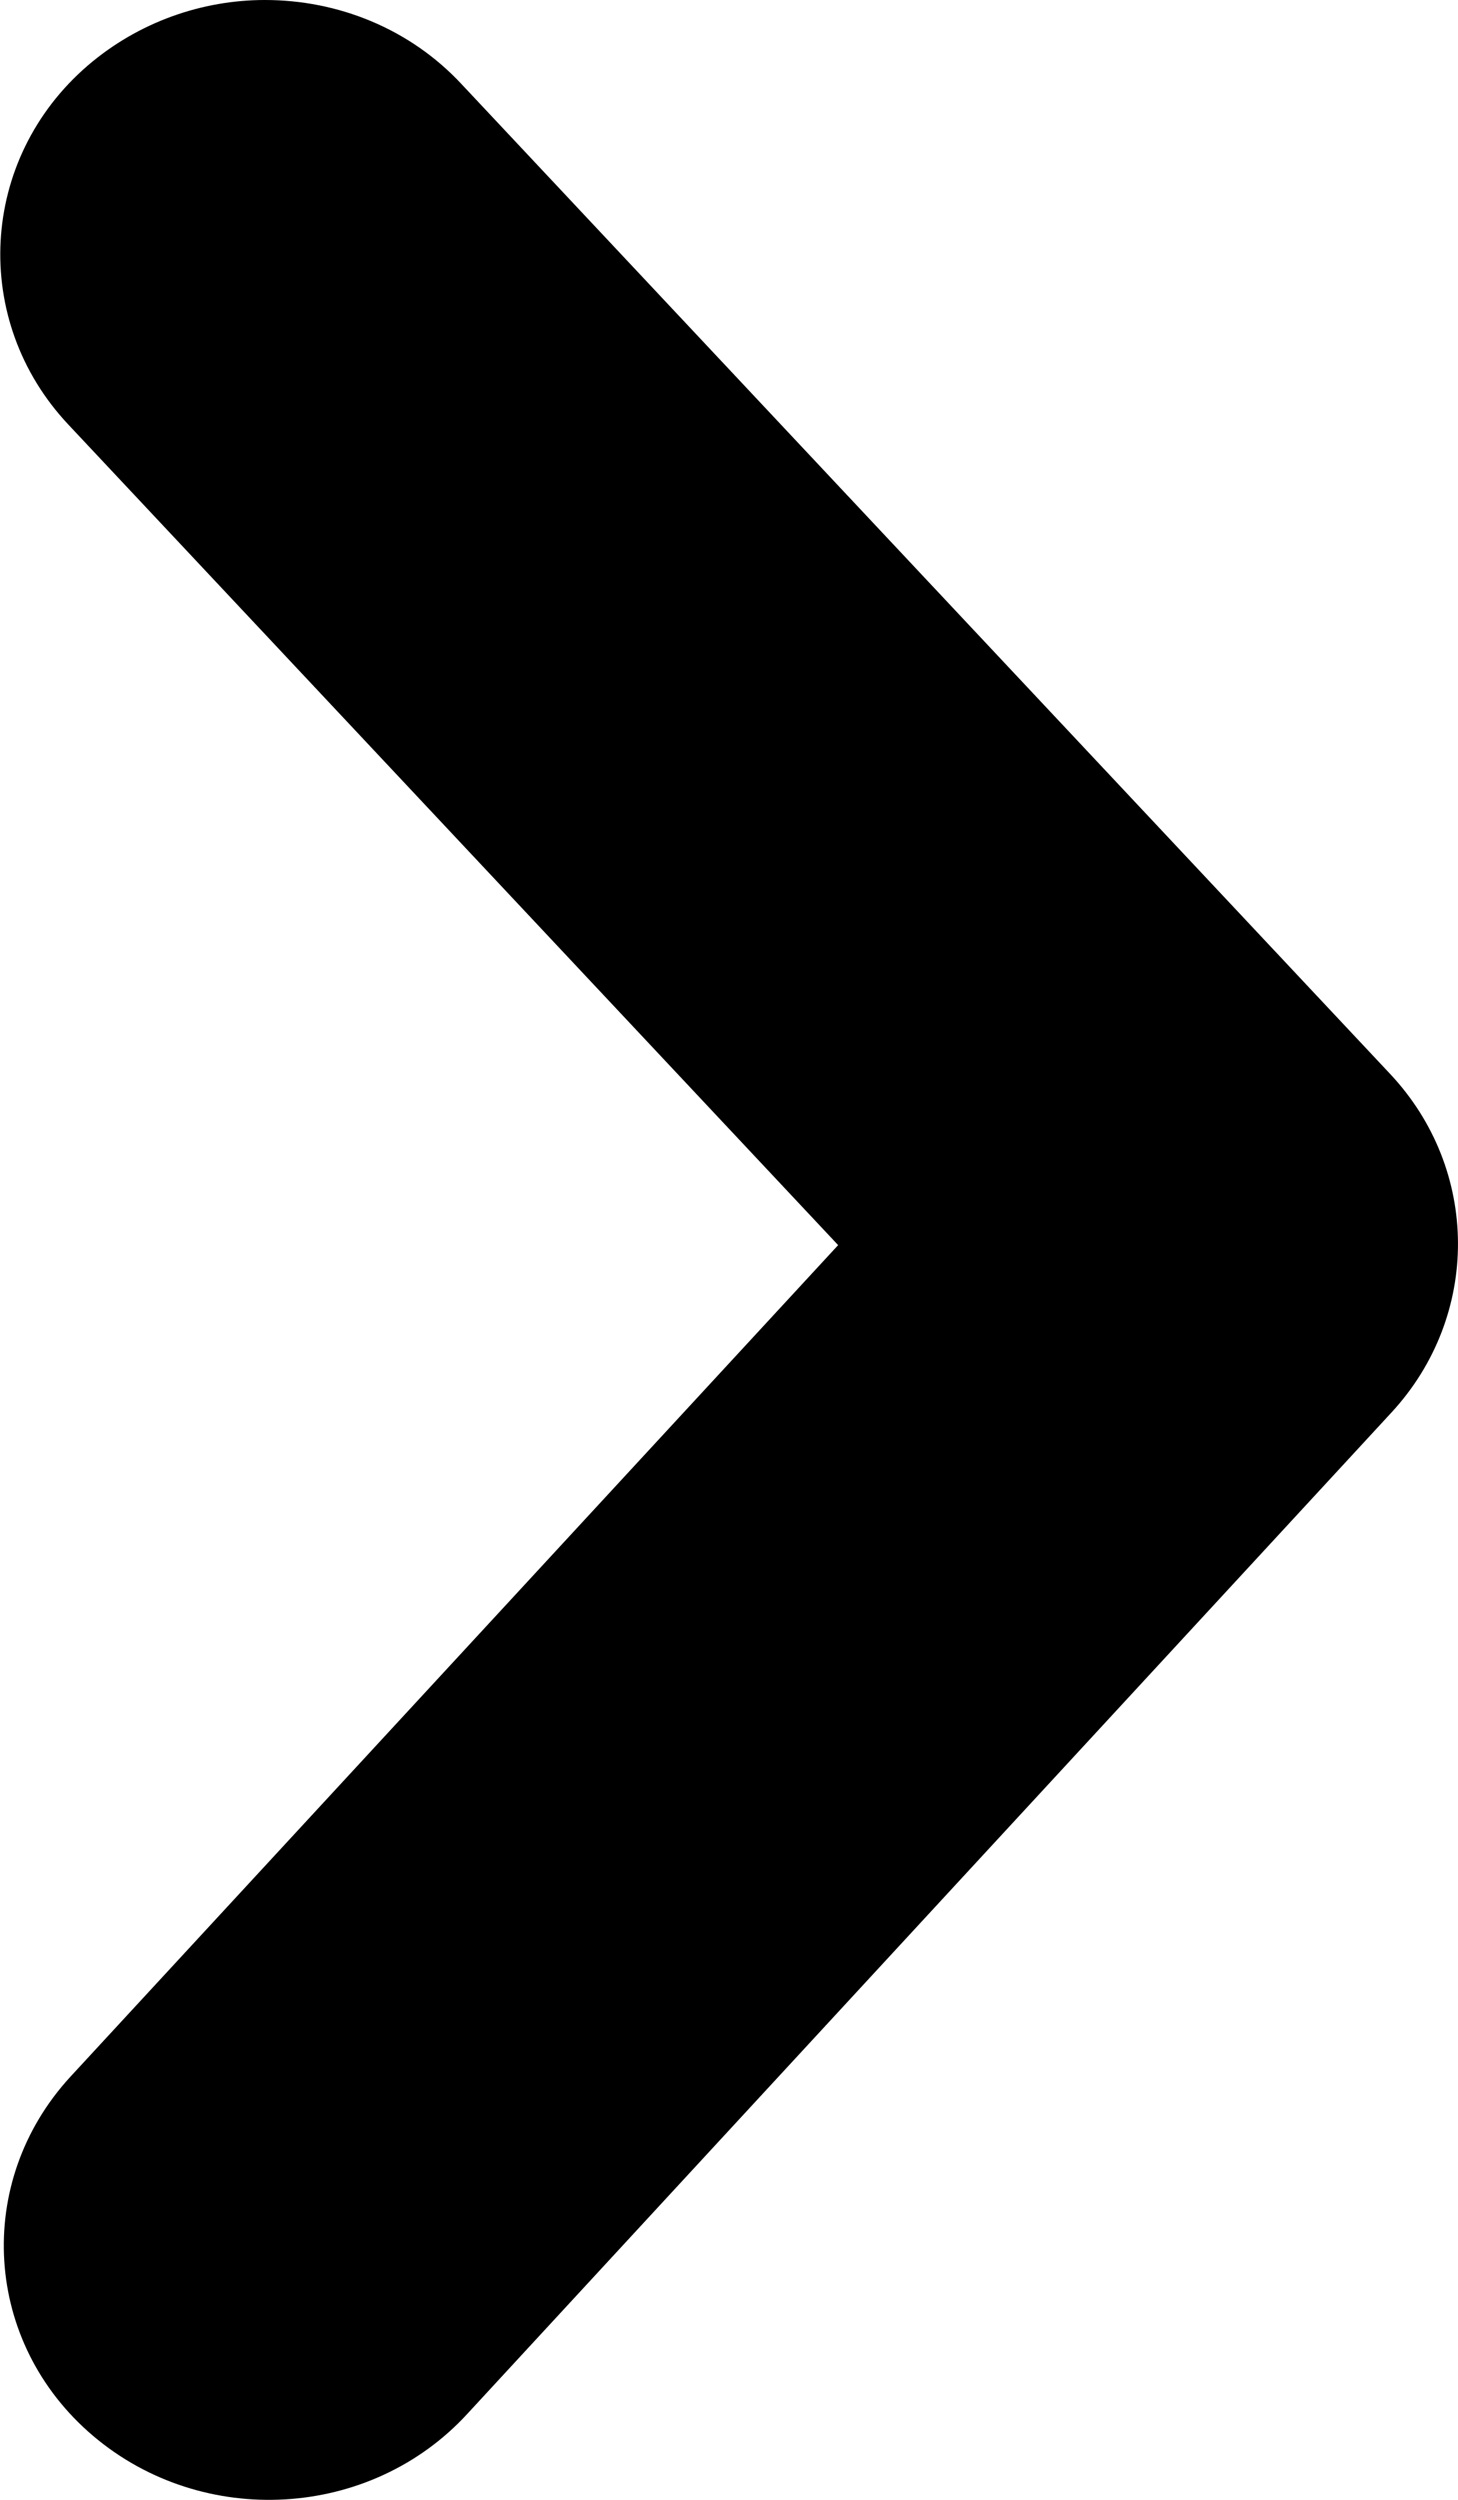 <svg width="7" height="12" viewBox="0 0 7 12" fill="none" xmlns="http://www.w3.org/2000/svg">
<path d="M1.272 0C1.621 0 1.967 0.136 2.217 0.405L6.673 5.154C7.106 5.614 7.109 6.316 6.681 6.78L2.243 11.588C1.778 12.094 0.974 12.14 0.447 11.693C-0.08 11.246 -0.127 10.475 0.338 9.969L4.024 5.977L0.328 2.038C-0.141 1.539 -0.101 0.764 0.422 0.314C0.666 0.105 0.971 0 1.272 0Z" fill="black"/>
</svg>
